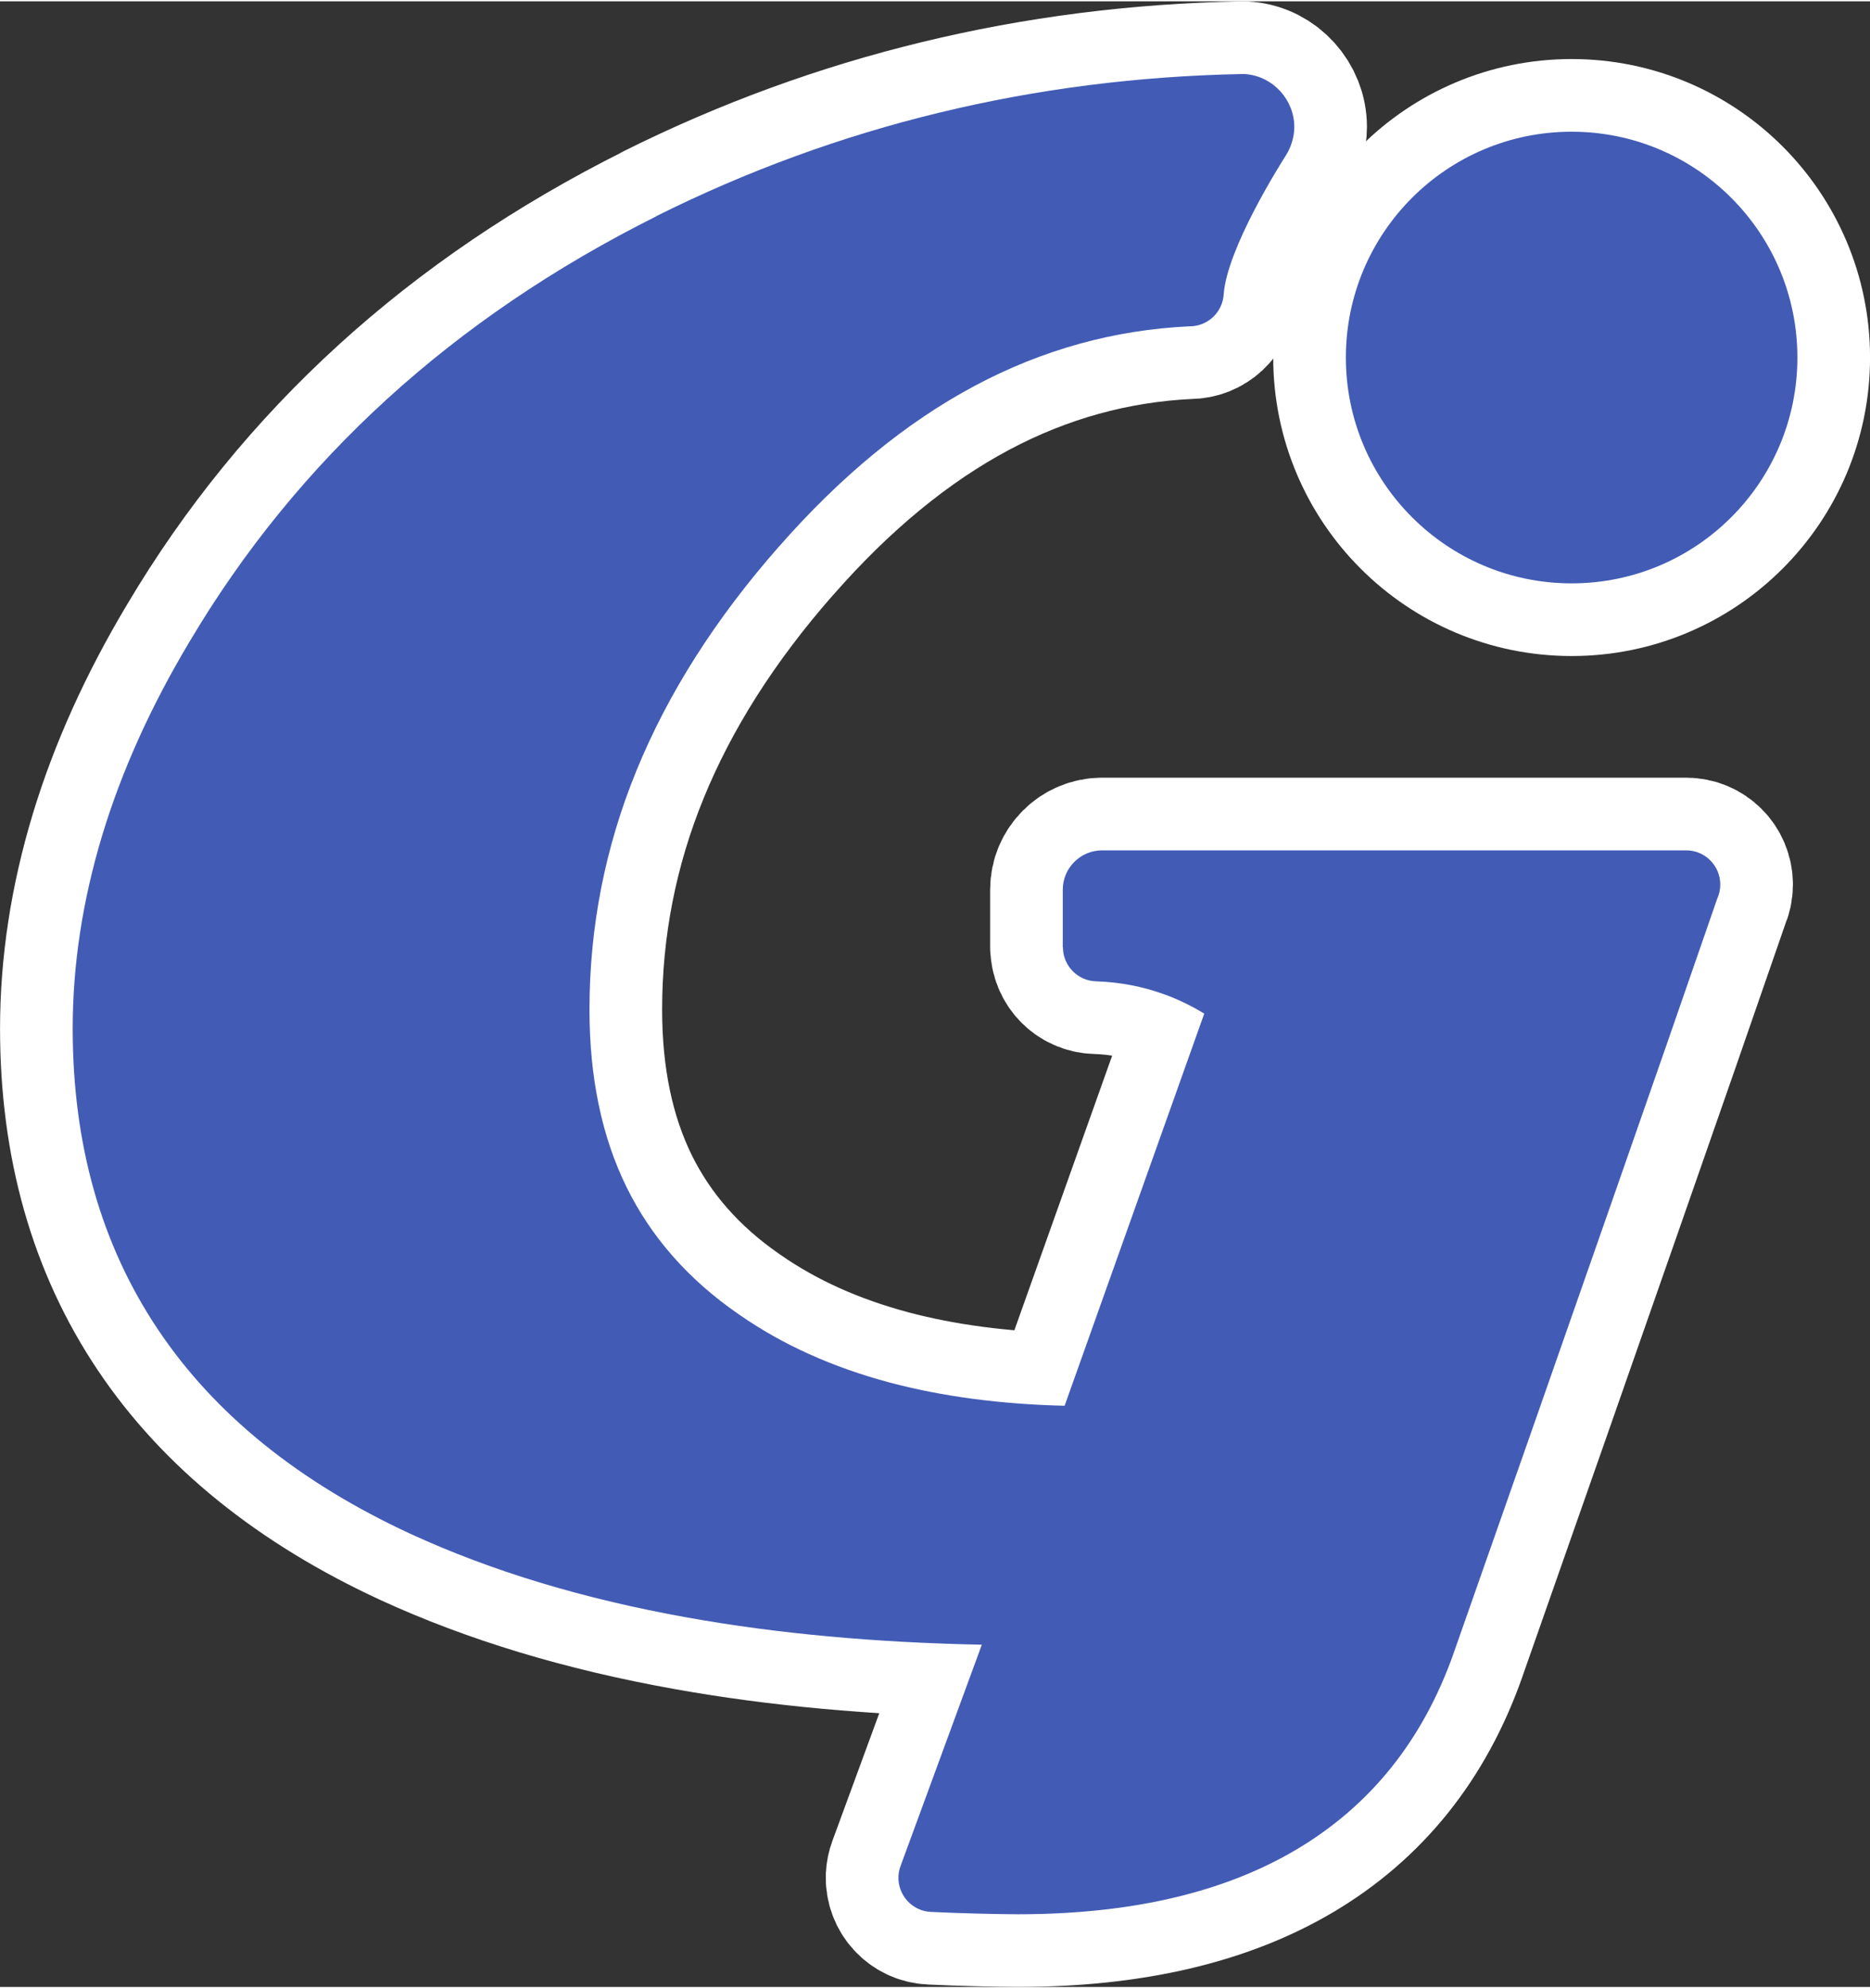 <?xml version="1.0" encoding="UTF-8"?>
<!DOCTYPE svg PUBLIC "-//W3C//DTD SVG 1.1//EN" "http://www.w3.org/Graphics/SVG/1.1/DTD/svg11.dtd">
<!-- Creator: CorelDRAW -->
<svg xmlns="http://www.w3.org/2000/svg" xml:space="preserve" width="413px" height="439px" version="1.1" style="shape-rendering:geometricPrecision; text-rendering:geometricPrecision; image-rendering:optimizeQuality; fill-rule:evenodd; clip-rule:evenodd"
viewBox="0 0 224.06 237.85"
 xmlns:xlink="http://www.w3.org/1999/xlink"
 xmlns:xodm="http://www.corel.com/coreldraw/odm/2003">
 <rect x="0" y="0" width="224.06" height="237.85" fill="#333333" stroke="none"/>
 <defs>
  <style type="text/css">
   <![CDATA[
    .str0 {stroke:white;stroke-width:17.41;stroke-linejoin:round;stroke-miterlimit:2.613}
    .str1 {stroke:white;stroke-width:17.41;stroke-linejoin:round;stroke-miterlimit:2.613}
    .fil0 {fill:none}
    .fil1 {fill:#425BB5}
   ]]>
  </style>
 </defs>
 <g id="Layer_x0020_1">
  <g id="_105553211105312">
   <g>
    <path class="fil0 str0" d="M215.36 42.67c0,-14.94 -12.11,-27.05 -27.05,-27.05 -14.94,0 -27.05,12.11 -27.05,27.05 0,14.94 12.11,27.05 27.05,27.05 14.94,0 27.05,-12.11 27.05,-27.05z"/>
    <path id="_1" class="fil1" d="M215.36 42.67c0,-14.94 -12.11,-27.05 -27.05,-27.05 -14.94,0 -27.05,12.11 -27.05,27.05 0,14.94 12.11,27.05 27.05,27.05 14.94,0 27.05,-12.11 27.05,-27.05z"/>
   </g>
   <g>
    <path class="fil0 str1" d="M93.28 65.39l0 0zm60.73 -46.81l0 0zm-77.76 73.59c3.77,-9.24 9.45,-18.17 17.02,-26.79l0.01 0c7.43,-8.49 15.28,-14.94 23.56,-19.35 8.11,-4.31 16.67,-6.68 25.69,-7.1 2.14,0.01 3.95,-1.65 4.09,-3.82 0.39,-5.52 6.81,-15.63 7.38,-16.54l0.05 -0.08c0.31,-0.48 0.56,-1.02 0.74,-1.59 0.19,-0.62 0.29,-1.25 0.29,-1.85 0,-1.63 -0.63,-3.12 -1.66,-4.26 -1.03,-1.14 -2.47,-1.91 -4.08,-2.06 -0.16,-0.02 -0.32,-0.03 -0.48,-0.02 -12.51,0.24 -24.62,1.79 -36.33,4.63 -11.74,2.84 -23.04,6.98 -33.89,12.39l0 0.02c-12.18,6.09 -22.92,13.38 -32.22,21.85 -9.34,8.51 -17.25,18.21 -23.72,29.12 -4.64,7.76 -8.12,15.48 -10.45,23.17 -2.36,7.81 -3.54,15.53 -3.54,23.16 0,13.87 3.41,25.9 10.24,36.08 6.78,10.11 16.88,18.27 30.27,24.46 9.68,4.45 20.73,7.79 33.16,10.01 10.72,1.92 22.47,3 35.26,3.25l-9.74 26.52c-0.14,0.38 -0.23,0.8 -0.25,1.23 -0.09,2.26 1.66,4.17 3.91,4.26 1.85,0.09 3.7,0.15 5.52,0.2 2.12,0.05 3.75,0.08 4.88,0.08 13.49,0 24.59,-2.57 33.3,-7.71 8.91,-5.26 15.22,-13.11 18.91,-23.55l0 -0.01c7.08,-20.14 13.26,-37.77 18.54,-52.89 4.92,-14.05 9.25,-26.51 13.04,-37.48 0.24,-0.52 0.37,-1.1 0.37,-1.7 0,-2.27 -1.83,-4.1 -4.1,-4.1l-69.96 0c-1.3,0 -2.48,0.53 -3.33,1.38 -0.86,0.85 -1.39,2.03 -1.39,3.34l0 6.89 0.02 0c0,2.21 1.76,4.02 3.97,4.08 2.85,0.09 5.58,0.62 8.12,1.54 1.7,0.61 3.32,1.4 4.84,2.33l-16.73 46.97c-7.68,-0.18 -14.65,-1.11 -20.92,-2.77 -6.86,-1.83 -12.89,-4.54 -18.06,-8.14 -0.06,-0.04 -0.11,-0.08 -0.16,-0.11 -5.95,-4.12 -10.39,-9.17 -13.34,-15.15 -2.97,-6.04 -4.45,-13.13 -4.45,-21.28 0,-9.89 1.87,-19.43 5.62,-28.61l0 0z"/>
    <path id="_1_0" class="fil1" d="M93.28 65.39l0 0zm60.73 -46.81l0 0zm-77.76 73.59c3.77,-9.24 9.45,-18.17 17.02,-26.79l0.01 0c7.43,-8.49 15.28,-14.94 23.56,-19.35 8.11,-4.31 16.67,-6.68 25.69,-7.1 2.14,0.01 3.95,-1.65 4.09,-3.82 0.39,-5.52 6.81,-15.63 7.38,-16.54l0.05 -0.08c0.31,-0.48 0.56,-1.02 0.74,-1.59 0.19,-0.62 0.29,-1.25 0.29,-1.85 0,-1.63 -0.63,-3.12 -1.66,-4.26 -1.03,-1.14 -2.47,-1.91 -4.08,-2.06 -0.16,-0.02 -0.32,-0.03 -0.48,-0.02 -12.51,0.24 -24.62,1.79 -36.33,4.63 -11.74,2.84 -23.04,6.98 -33.89,12.39l0 0.02c-12.18,6.09 -22.92,13.38 -32.22,21.85 -9.34,8.51 -17.25,18.21 -23.72,29.12 -4.64,7.76 -8.12,15.48 -10.45,23.17 -2.36,7.81 -3.54,15.53 -3.54,23.16 0,13.87 3.41,25.9 10.24,36.08 6.78,10.11 16.88,18.27 30.27,24.46 9.68,4.45 20.73,7.79 33.16,10.01 10.72,1.92 22.47,3 35.26,3.25l-9.74 26.52c-0.14,0.38 -0.23,0.8 -0.25,1.23 -0.09,2.26 1.66,4.17 3.91,4.26 1.85,0.09 3.7,0.15 5.52,0.2 2.12,0.05 3.75,0.08 4.88,0.08 13.49,0 24.59,-2.57 33.3,-7.71 8.91,-5.26 15.22,-13.11 18.91,-23.55l0 -0.01c7.08,-20.14 13.26,-37.77 18.54,-52.89 4.92,-14.05 9.25,-26.51 13.04,-37.48 0.24,-0.52 0.37,-1.1 0.37,-1.7 0,-2.27 -1.83,-4.1 -4.1,-4.1l-69.96 0c-1.3,0 -2.48,0.53 -3.33,1.38 -0.86,0.85 -1.39,2.03 -1.39,3.34l0 6.89 0.02 0c0,2.21 1.76,4.02 3.97,4.08 2.85,0.09 5.58,0.62 8.12,1.54 1.7,0.61 3.32,1.4 4.84,2.33l-16.73 46.97c-7.68,-0.18 -14.65,-1.11 -20.92,-2.77 -6.86,-1.83 -12.89,-4.54 -18.06,-8.14 -0.06,-0.04 -0.11,-0.08 -0.16,-0.11 -5.95,-4.12 -10.39,-9.17 -13.34,-15.15 -2.97,-6.04 -4.45,-13.13 -4.45,-21.28 0,-9.89 1.87,-19.43 5.62,-28.61l0 0z"/>
   </g>
  </g>
 </g>
</svg>
